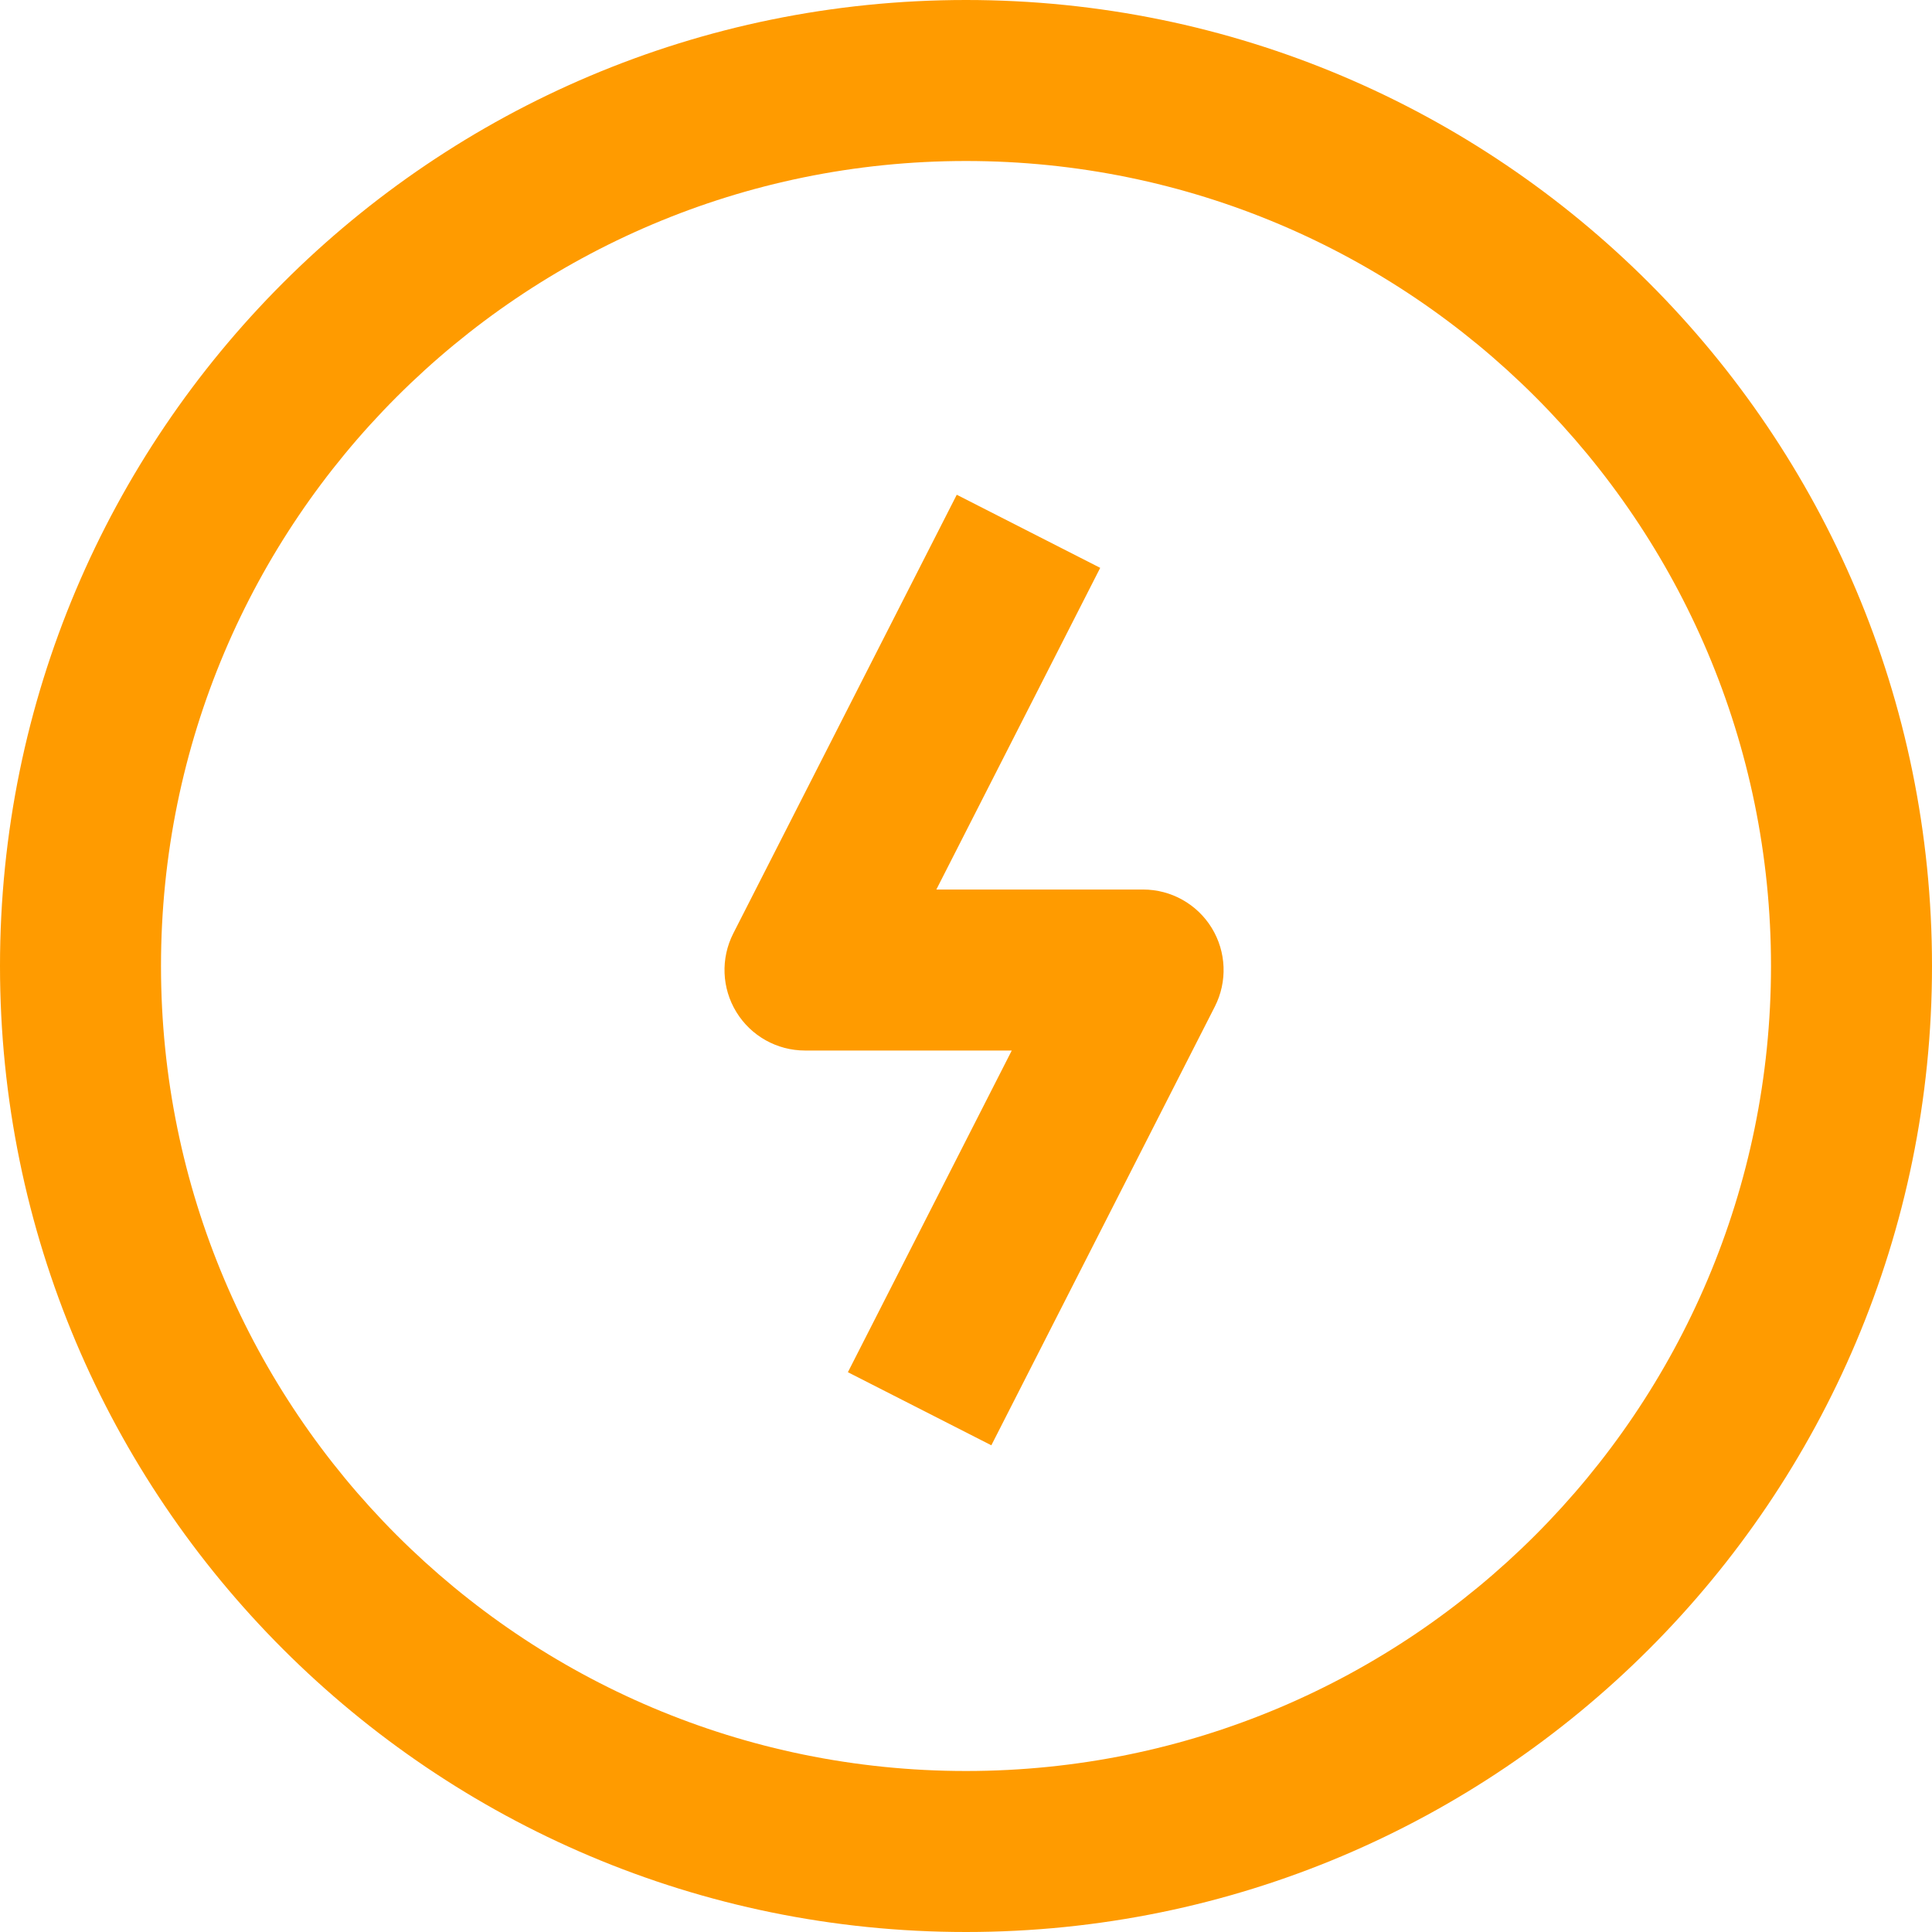 <svg width="60" height="60" viewBox="0 0 60 60" fill="none" xmlns="http://www.w3.org/2000/svg">
<g clip-path="url(#clip0_16130_63961)">
<path fill-rule="evenodd" clip-rule="evenodd" d="M55 30C55 43.807 43.807 55 30 55C16.193 55 5 43.807 5 30C5 16.193 16.193 5 30 5C43.807 5 55 16.193 55 30ZM60 30C60 46.569 46.569 60 30 60C13.431 60 0 46.569 0 30C0 13.431 13.431 0 30 0C46.569 0 60 13.431 60 30ZM34.168 17.635L29.079 27.625H35.5C36.37 27.625 37.177 28.077 37.632 28.819C38.086 29.56 38.122 30.485 37.728 31.26L30.787 44.885L26.332 42.615L31.421 32.625H25C24.13 32.625 23.323 32.173 22.869 31.431C22.414 30.69 22.378 29.765 22.772 28.99L29.713 15.365L34.168 17.635Z" fill="#FF9B00"/>
</g>
<defs>
<clipPath id="clip0_16130_63961">
<rect width="60" height="60" fill="white"/>
</clipPath>
</defs>
</svg>
